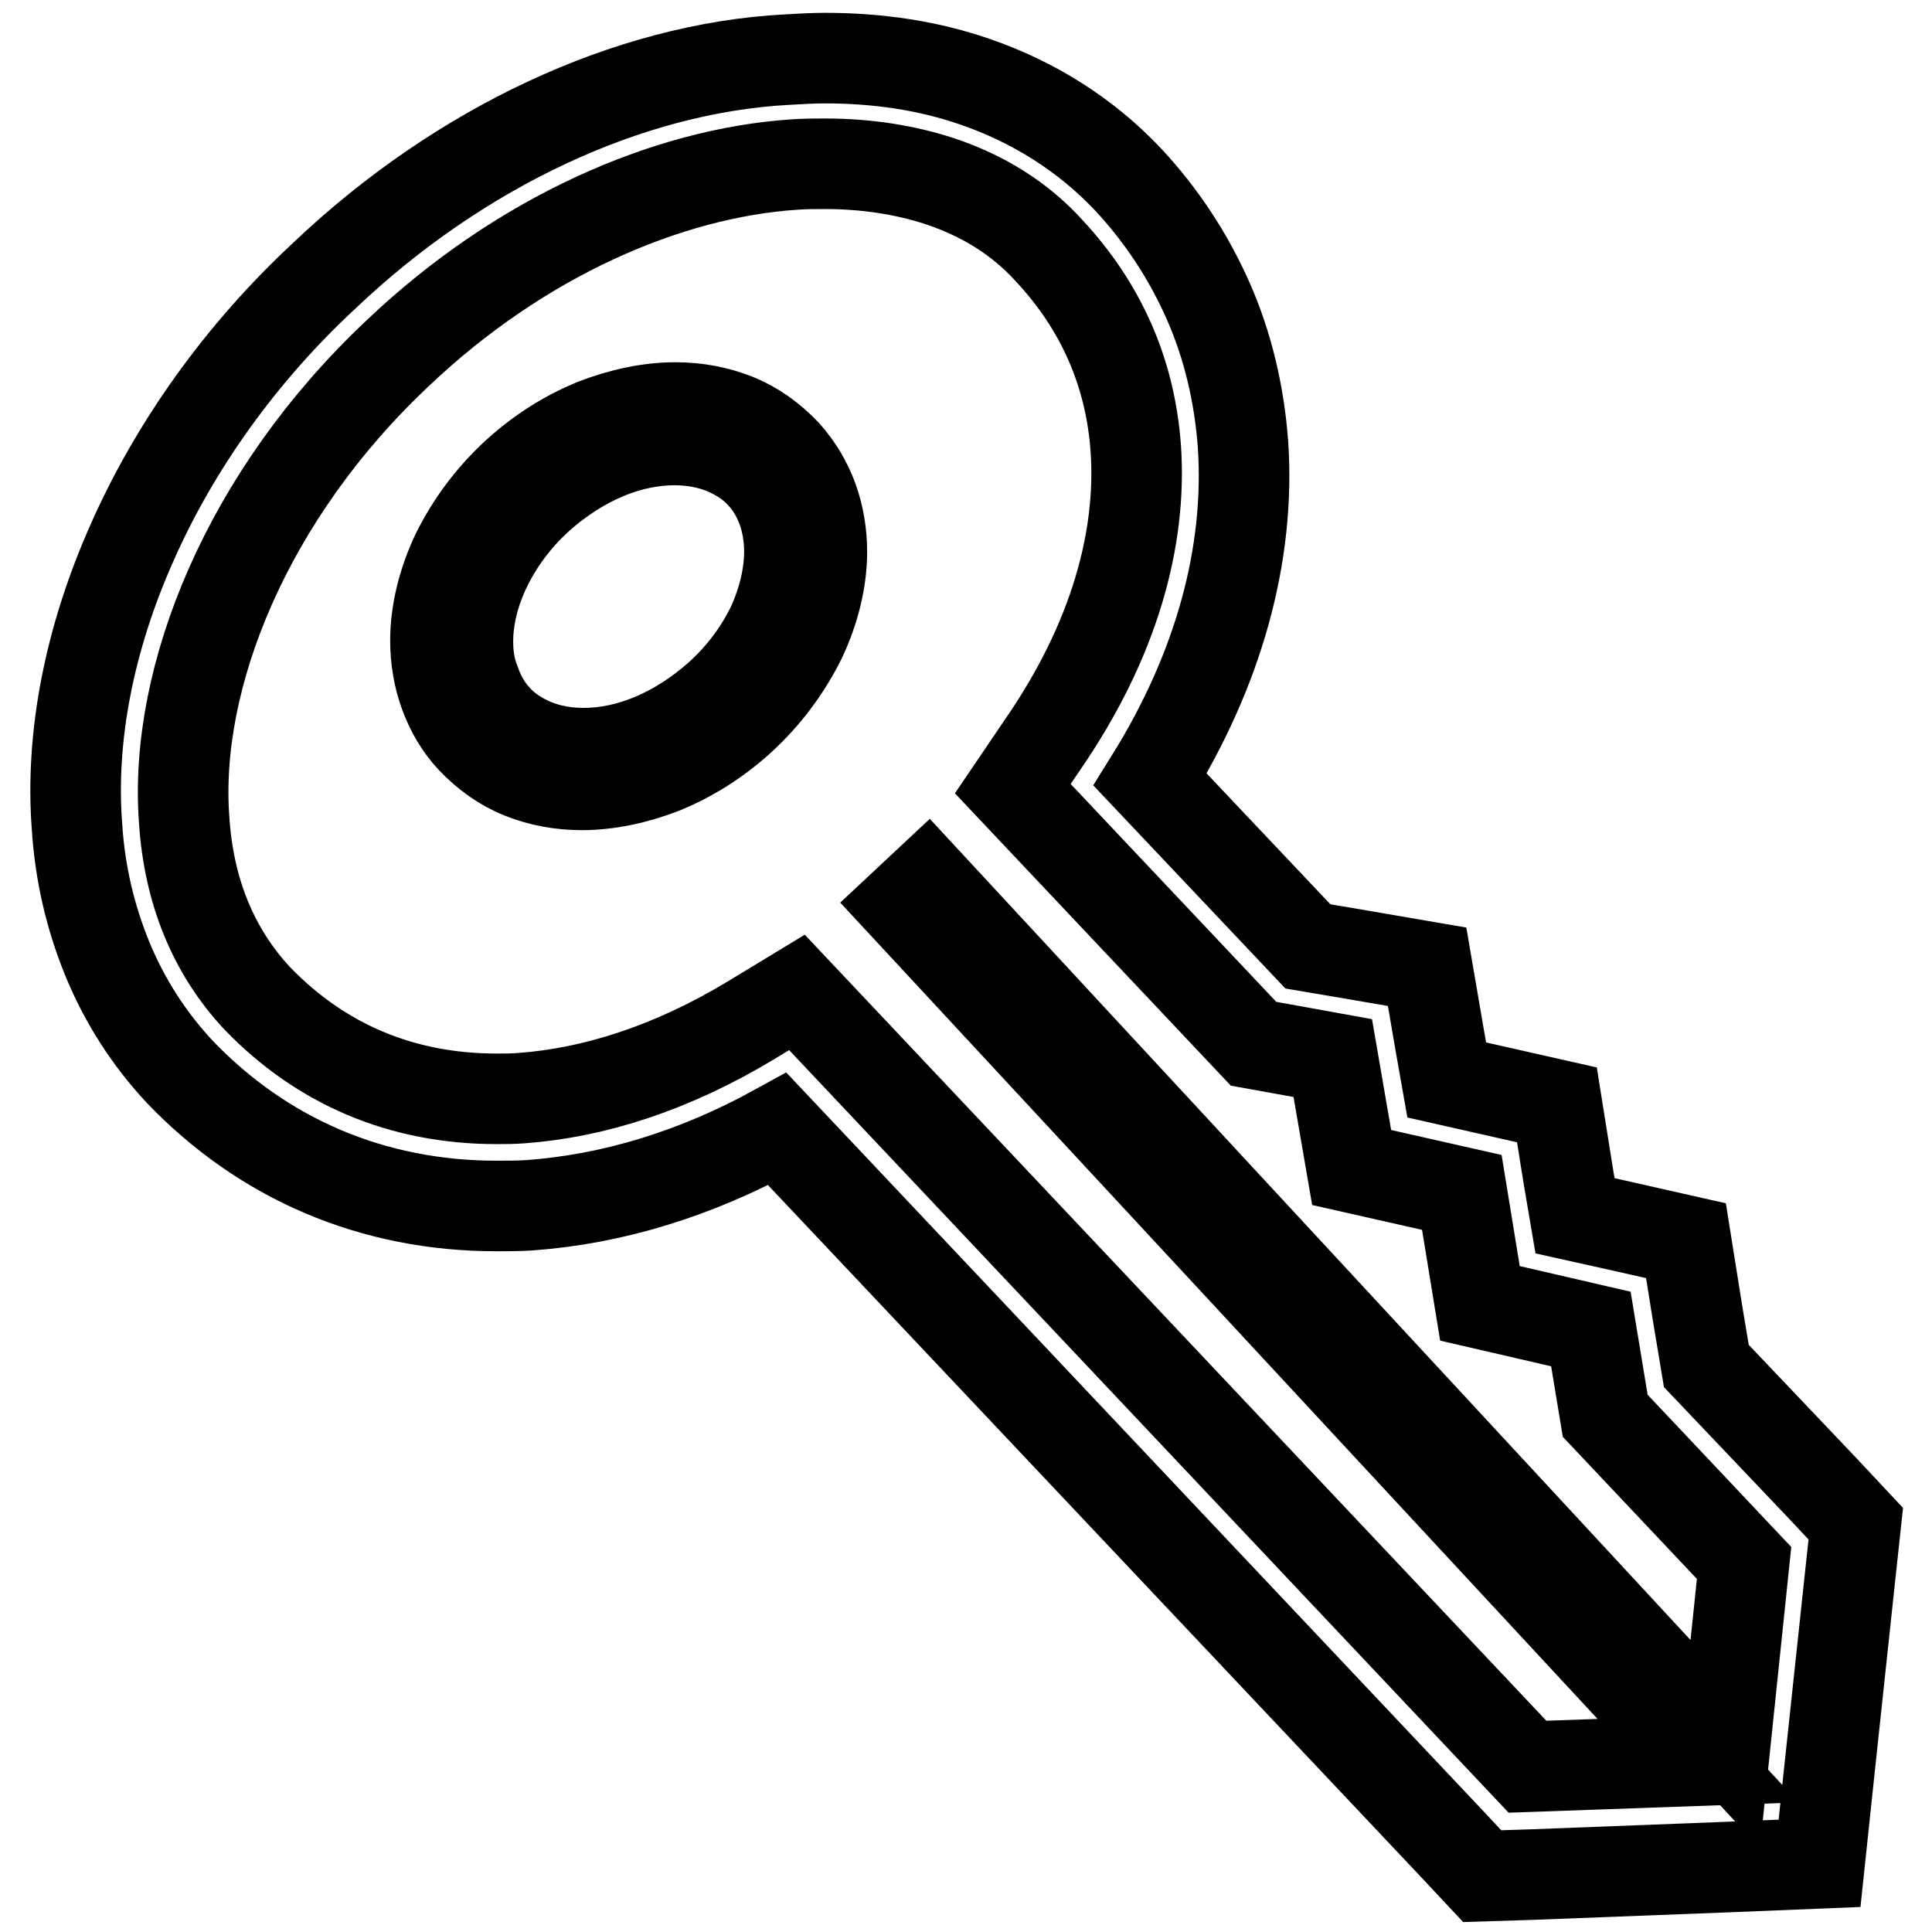 <?xml version="1.0" encoding="utf-8"?>
<!-- Svg Vector Icons : http://www.onlinewebfonts.com/icon -->
<!DOCTYPE svg PUBLIC "-//W3C//DTD SVG 1.1//EN" "http://www.w3.org/Graphics/SVG/1.1/DTD/svg11.dtd">
<svg version="1.1" xmlns="http://www.w3.org/2000/svg" xmlns:xlink="http://www.w3.org/1999/xlink" x="0px" y="0px" viewBox="0 0 256 256" enable-background="new 0 0 256 256" xml:space="preserve">
<g> <path stroke-width="12" fill-opacity="0" stroke="#000000"  d="M241.5,197.2L226.1,181l-1.2-7.2l-1.5-9.4l-9.3-2.1l-5.4-1.2l-0.9-5.3l-1.5-9.4l-9.3-2.1l-5.3-1.2l-0.9-5.1 l-1.7-9.9l-9.9-1.7l-5.9-1l-20.9-22.1c9.1-14.6,13.3-29.9,12.3-44.5l0,0l0,0c-0.5-6.6-2-13-4.6-18.9c-2.6-5.9-6.2-11.4-10.7-16.2 l0,0l0,0c-5.5-5.8-12.4-10.2-20.3-12.9c-6.1-2.1-12.7-3.1-19.8-3.1c-1.6,0-3.3,0.1-5,0.2C83.3,9,60.9,19.5,43,36.5 C32,46.7,23.2,59,17.5,71.9c-5.7,12.8-8.2,25.8-7.3,37.6c0.4,6.3,1.8,12.1,4,17.5c2.3,5.6,5.5,10.6,9.6,15l0,0l0,0 c11.1,11.6,25.6,17.8,42,17.8c1.4,0,2.9,0,4.4-0.1l0,0l0,0c10.9-0.8,21.9-4.1,32.8-10.1l89,94.3l4.4,4.7l6.4-0.2l26-1l12.3-0.5 l1.3-12.3l2.8-26.2l0.7-6.5L241.5,197.2z M202.4,234.1l-96.8-102.6l-6.1,3.7c-10.6,6.4-20.9,9.6-30.3,10.3 c-1.2,0.1-2.3,0.1-3.4,0.1c-12.6,0-23.3-4.6-31.7-13.3c-5.8-6.2-9.1-14.2-9.7-23.7C23,89.8,32.7,65.6,52.7,46.8 c16.3-15.5,35.8-23.9,52.6-25c1.4-0.1,2.7-0.1,4-0.1c5.5,0,10.6,0.8,15.2,2.3c5.7,1.9,10.6,4.9,14.5,9.2 c6.9,7.4,10.8,16.2,11.5,26.3c0.8,11.8-2.8,25.3-12.3,39.1l-4,5.9l31.9,33.8l10.5,1.9l2.5,14.5l14.6,3.3l2.4,14.7l14.7,3.4 l1.9,11.5l18.4,19.5l-2.5,24L122.9,117l-3.1,2.9L225,233.3L202.4,234.1z"/> <path stroke-width="12" fill-opacity="0" stroke="#000000"  d="M104.1,60.1c-1.9-2-4.1-3.6-6.6-4.6c-2.5-1-5.2-1.5-8-1.5c-3.5,0-7.2,0.8-10.8,2.2c-3.6,1.5-7,3.6-10.2,6.5 c-3.5,3.2-6.1,6.8-8,10.6c-1.8,3.8-2.8,7.8-2.8,11.6c0,2.4,0.4,4.8,1.2,7c0.8,2.2,2,4.3,3.6,6c1.9,2,4.1,3.6,6.6,4.6 c2.5,1,5.2,1.5,8,1.5c3.5,0,7.2-0.8,10.8-2.2c3.6-1.5,7-3.6,10.2-6.5c3.5-3.2,6.1-6.8,8-10.6c1.8-3.8,2.8-7.8,2.8-11.6 c0-2.4-0.4-4.8-1.2-7C106.9,63.9,105.7,61.9,104.1,60.1z M102.3,82.9c-1.6,3.3-3.9,6.5-7,9.3c-2.8,2.5-5.8,4.4-8.9,5.7 c-3.1,1.3-6.2,1.9-9.1,1.9c-2.3,0-4.5-0.4-6.5-1.2c-1.9-0.8-3.7-1.9-5.1-3.5c-1.2-1.3-2.1-2.9-2.7-4.6C62.3,88.8,62,87,62,85 c0-3.1,0.8-6.5,2.4-9.8c1.6-3.3,3.9-6.5,7-9.3c2.8-2.5,5.8-4.4,8.9-5.7c3.1-1.3,6.2-1.9,9.1-1.9c2.3,0,4.5,0.4,6.5,1.2 c1.9,0.8,3.7,1.9,5.1,3.5c1.2,1.3,2.1,2.9,2.7,4.6c0.6,1.7,0.9,3.6,0.9,5.5C104.6,76.2,103.8,79.6,102.3,82.9z"/></g>
</svg>